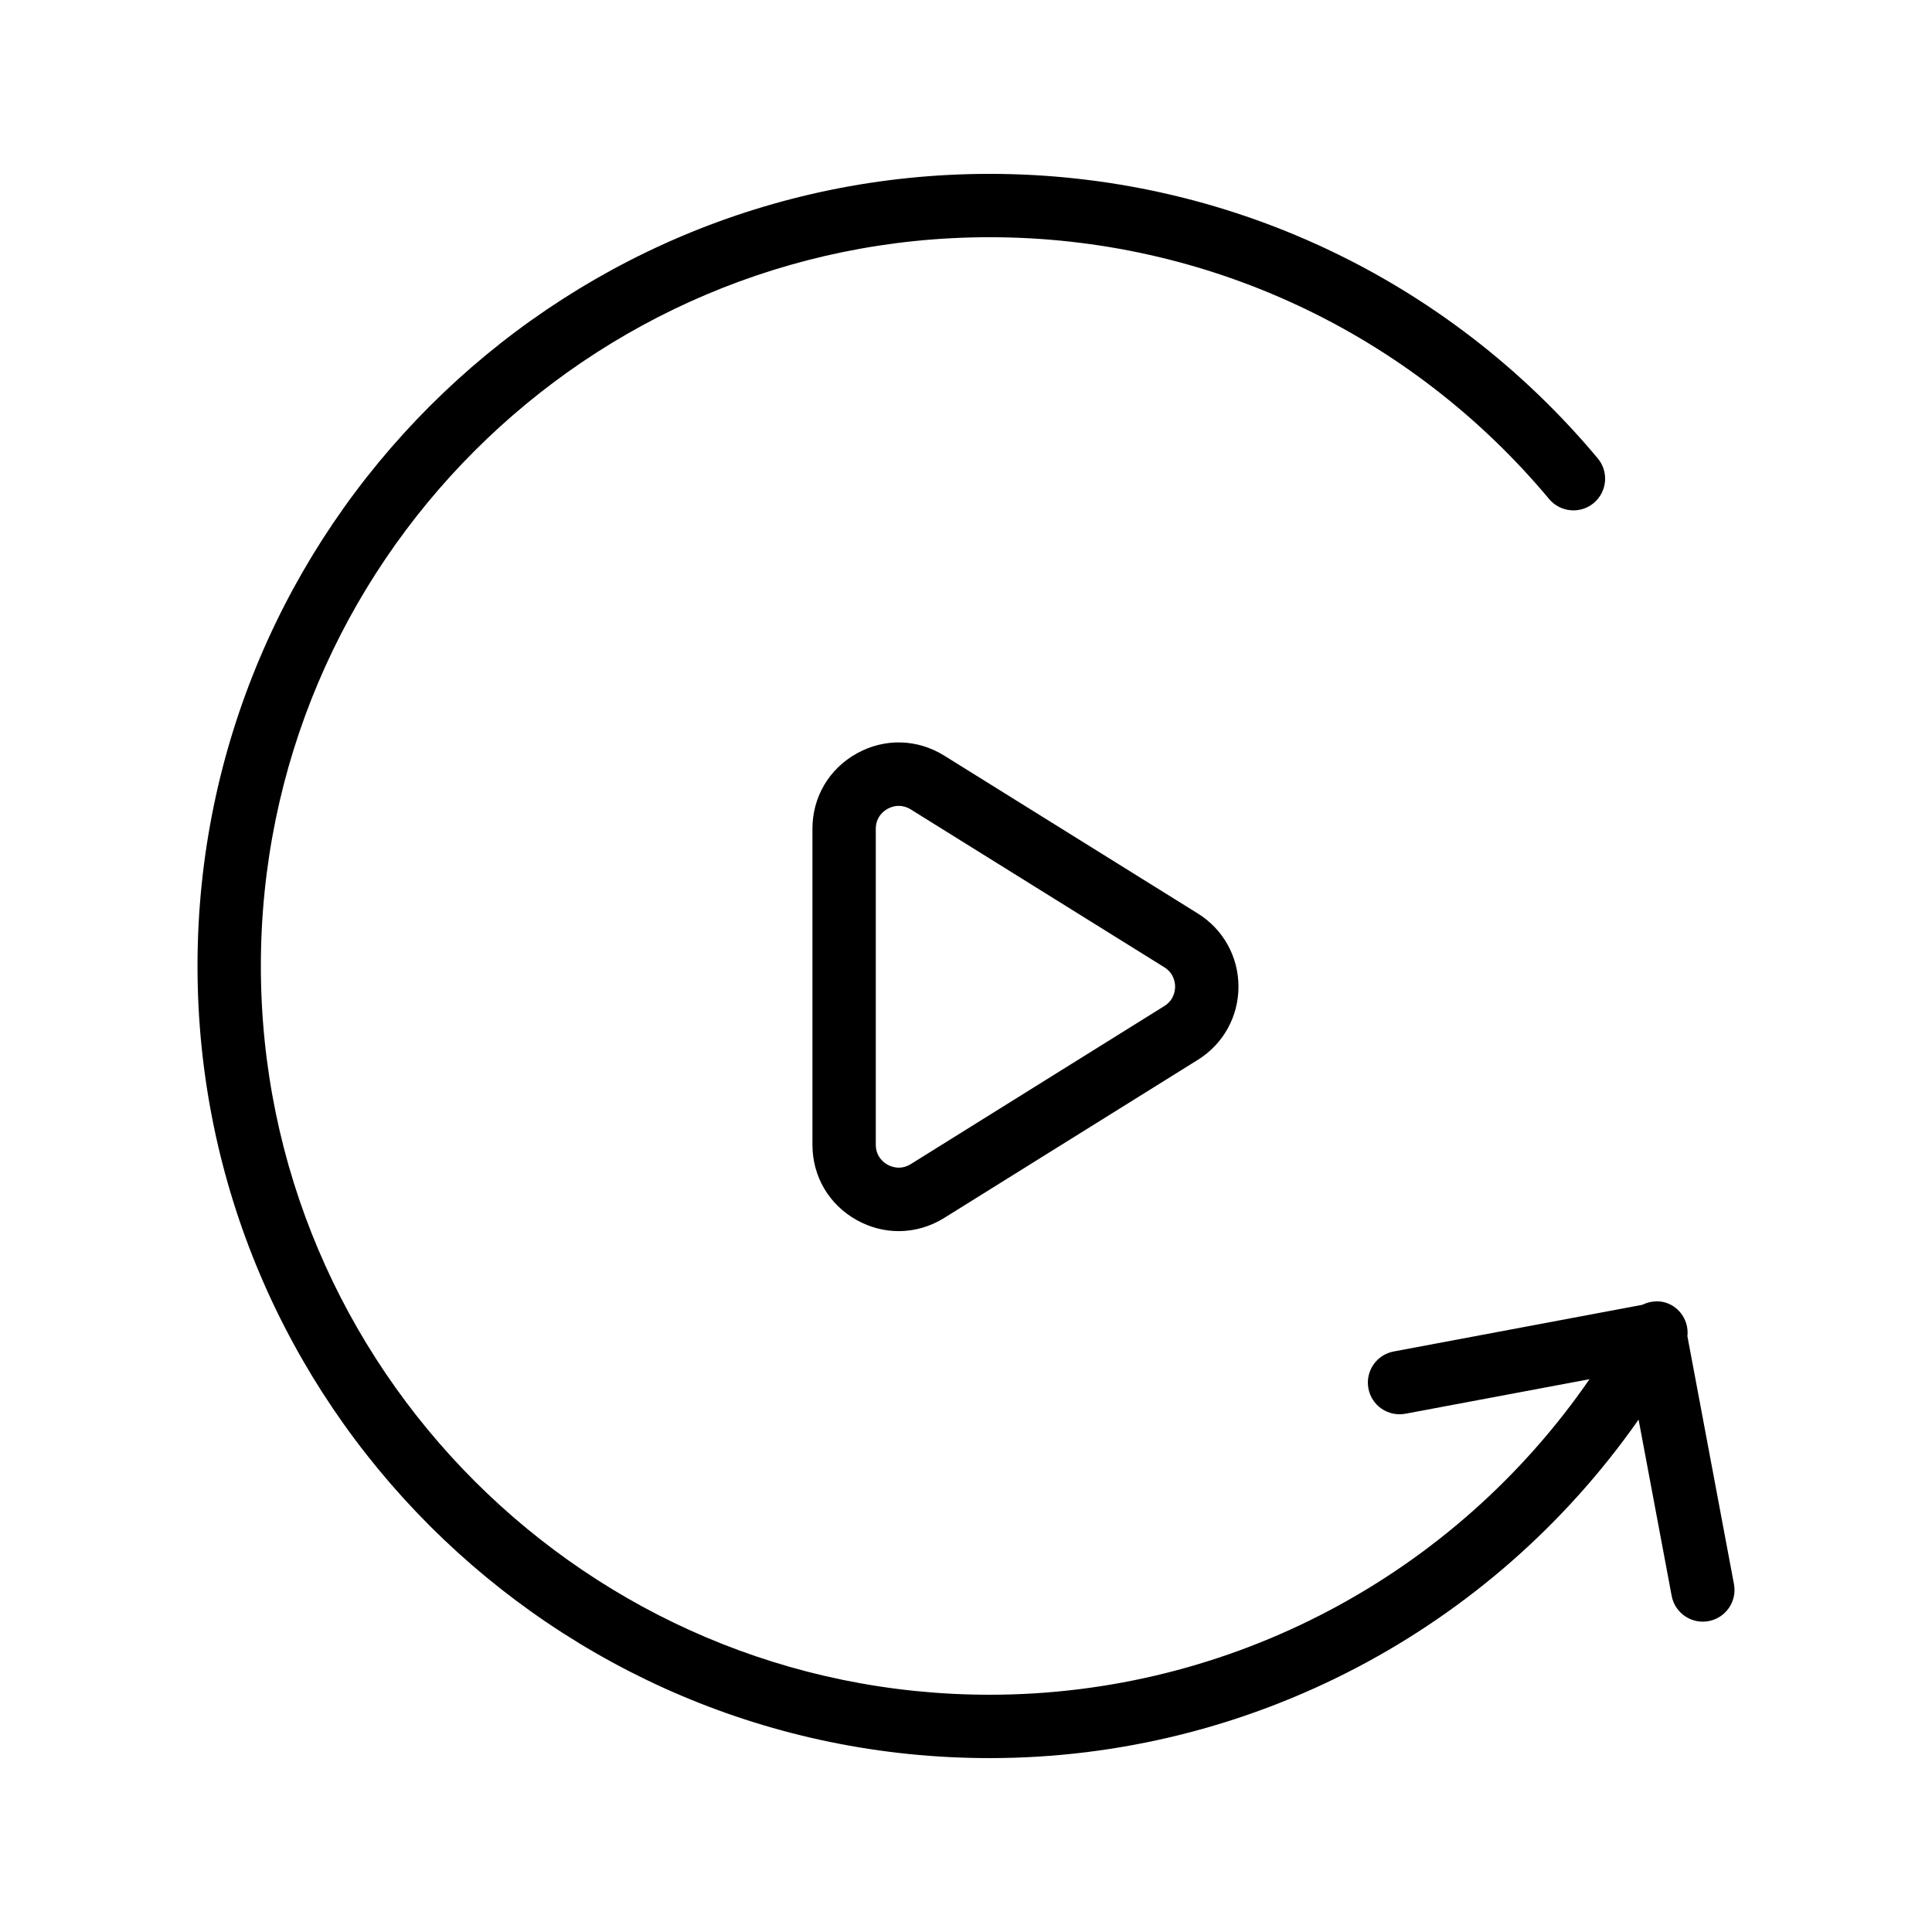 <?xml version="1.0" encoding="UTF-8"?>
<!-- Uploaded to: SVG Repo, www.svgrepo.com, Generator: SVG Repo Mixer Tools -->
<svg fill="#000000" width="800px" height="800px" version="1.1" viewBox="144 144 512 512" xmlns="http://www.w3.org/2000/svg">
 <g>
  <path d="m586.89 489.84c-2.488-1.367-5.309-1.203-7.684-0.047l-65.859 12.363c-4.559 0.852-7.559 5.238-6.703 9.801 0.852 4.559 5.207 7.535 9.805 6.699l48.793-9.16c-35.848 51.977-95.102 83.629-158.98 83.629-106.49 0-193.13-86.633-193.13-193.13 0-106.49 86.637-193.13 193.13-193.13 57.395 0 111.44 25.289 148.27 69.379 2.977 3.551 8.27 4.035 11.828 1.059 3.559-2.977 4.035-8.273 1.062-11.832-40.035-47.91-98.777-75.395-161.16-75.395-115.75 0-209.92 94.168-209.92 209.92 0 115.75 94.168 209.92 209.92 209.92 68.953 0 132.94-33.926 171.98-89.711l8.766 46.703c0.758 4.035 4.285 6.848 8.246 6.848 0.512 0 1.035-0.051 1.559-0.148 4.559-0.852 7.559-5.238 6.703-9.801l-12.336-65.703c0.359-3.269-1.223-6.578-4.285-8.27z"/>
  <path d="m394.23 344.25c-7.152-4.453-15.805-4.676-23.172-0.582-7.359 4.094-11.754 11.555-11.754 19.977v83.723c0 8.422 4.394 15.883 11.758 19.977 3.508 1.953 7.312 2.918 11.109 2.918 4.164 0 8.324-1.172 12.062-3.5l67.207-41.895c6.746-4.199 10.766-11.457 10.766-19.395-0.004-7.945-4.031-15.195-10.773-19.387zm58.328 66.363-67.207 41.895c-2.746 1.688-5.203 0.672-6.141 0.148-0.934-0.516-3.117-2.074-3.117-5.289v-83.723c0-3.215 2.176-4.773 3.117-5.289 0.551-0.312 1.629-0.789 2.981-0.789 0.945 0 2.035 0.238 3.16 0.934l67.207 41.836c2.574 1.605 2.856 4.125 2.856 5.133 0 1.012-0.281 3.539-2.856 5.144z"/>
 </g>
</svg>